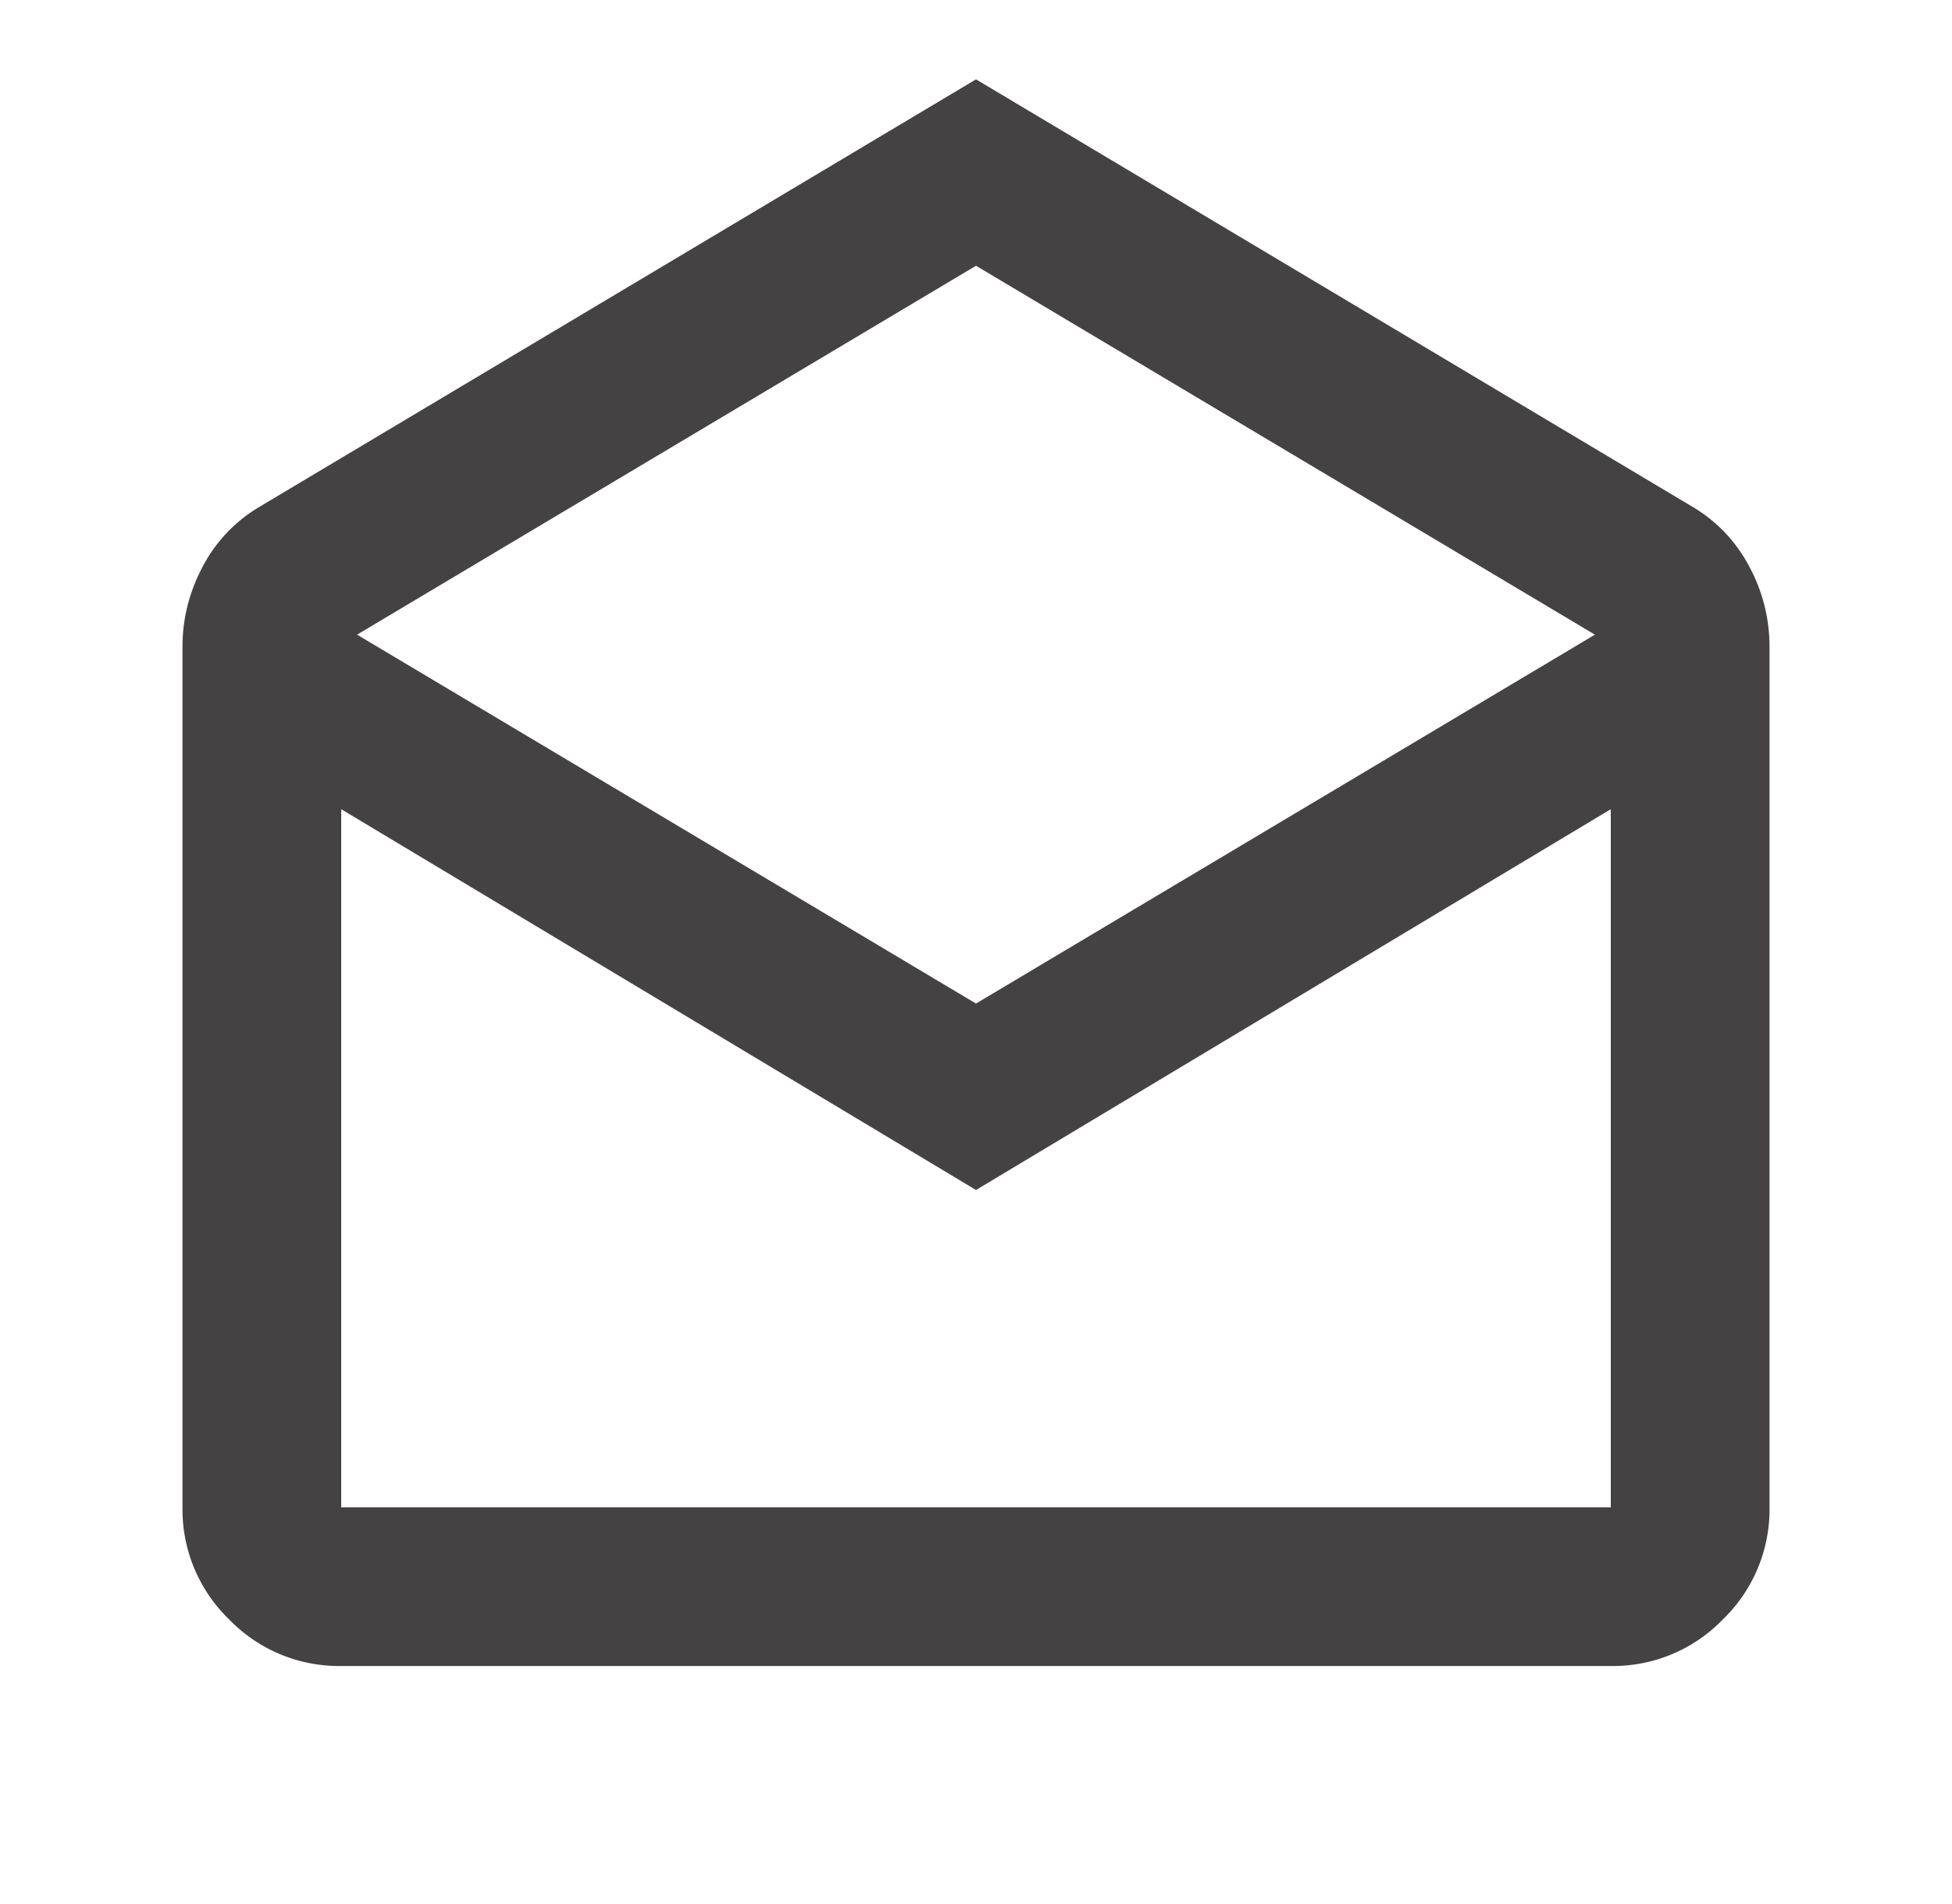 <svg width="41" height="40" fill="none" xmlns="http://www.w3.org/2000/svg"><mask id="a" style="mask-type:alpha" maskUnits="userSpaceOnUse" x="0" y="0" width="41" height="40"><path fill="#D9D9D9" d="M.5 0h40v40H.5z"/></mask><g mask="url(#a)"><path d="m20.5 1.667 15.083 9c.5.305.89.722 1.167 1.25a3.53 3.53 0 0 1 .417 1.666v18.084a3.21 3.21 0 0 1-.98 2.354 3.21 3.21 0 0 1-2.354.979H7.167a3.21 3.21 0 0 1-2.355-.98 3.21 3.21 0 0 1-.979-2.354V13.584c0-.583.14-1.139.417-1.667a3.162 3.162 0 0 1 1.167-1.25l15.083-9zm0 19.416 13-7.75-13-7.75-13 7.75 13 7.75zm0 3.917L7.167 17v14.666h26.666V17L20.5 25z" fill="#444242"/></g></svg>
